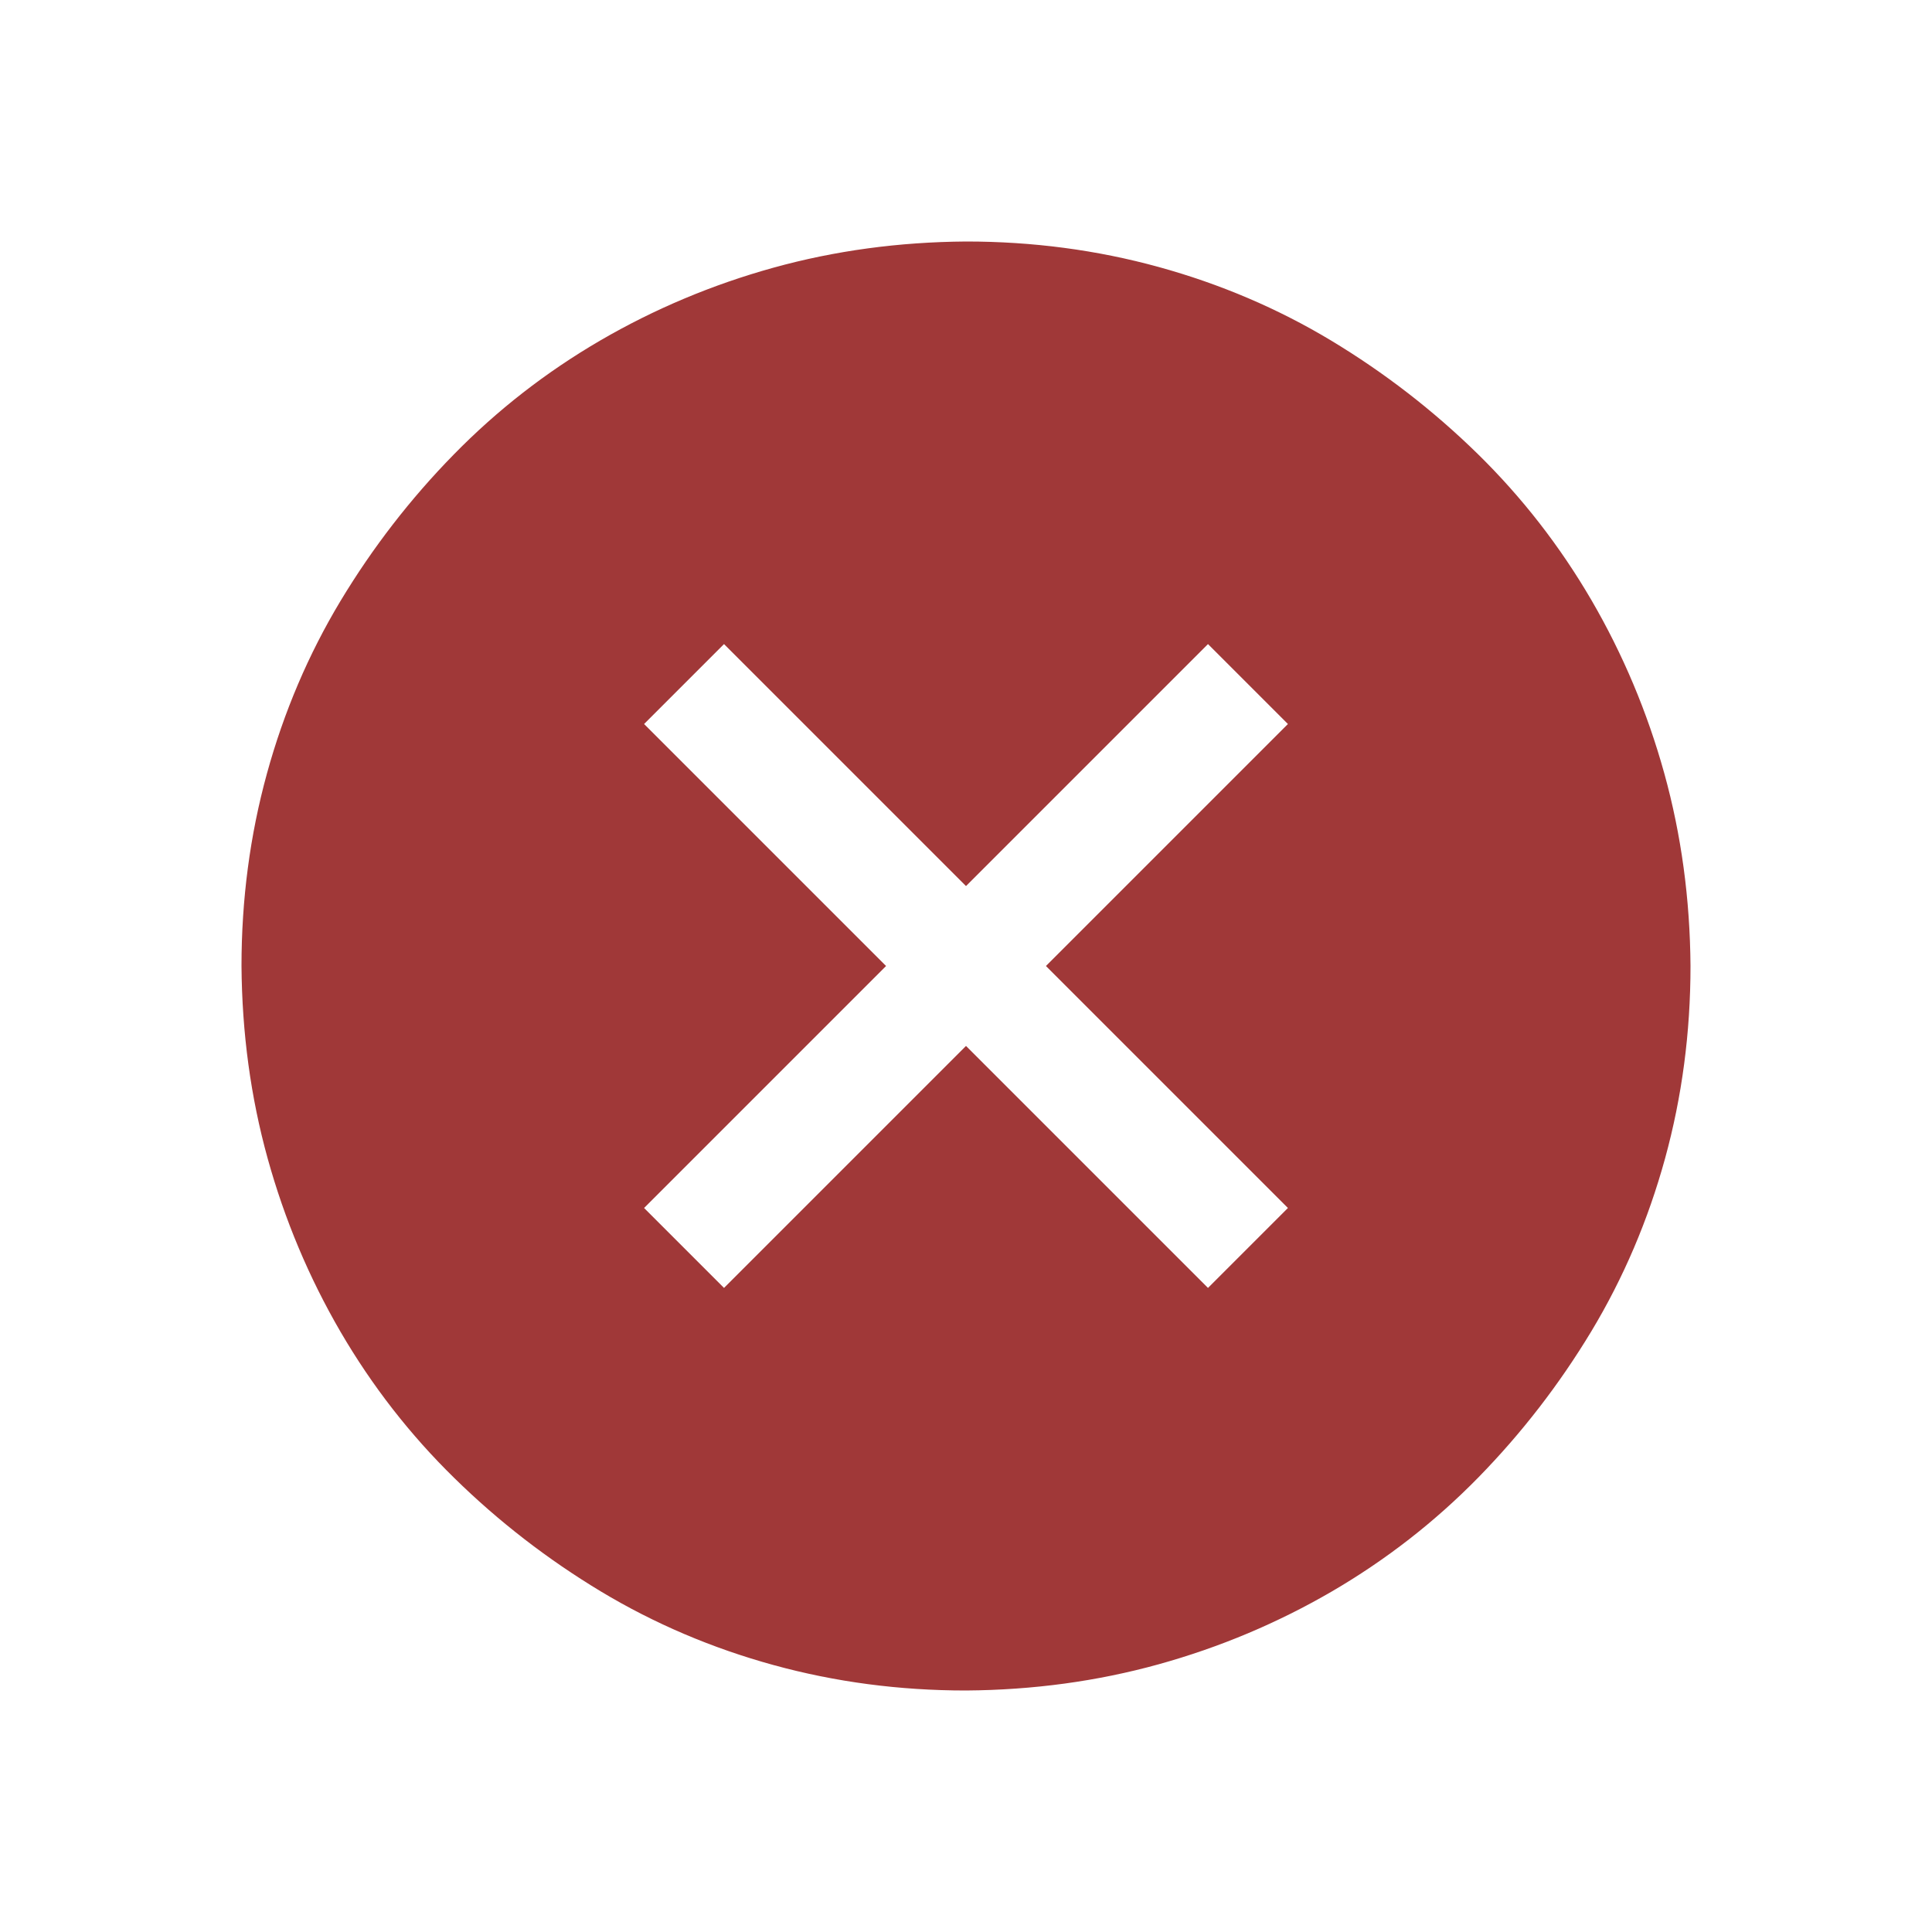 <svg width="24" height="24" viewBox="0 0 24 24" fill="none" xmlns="http://www.w3.org/2000/svg">
<path d="M12 3C12.826 3 13.623 3.105 14.391 3.316C15.158 3.527 15.873 3.832 16.535 4.23C17.197 4.629 17.804 5.098 18.355 5.637C18.905 6.176 19.377 6.782 19.77 7.456C20.162 8.13 20.464 8.848 20.675 9.609C20.886 10.371 20.994 11.168 21 12C21 12.826 20.895 13.623 20.684 14.391C20.473 15.158 20.168 15.873 19.77 16.535C19.371 17.197 18.902 17.804 18.363 18.355C17.824 18.905 17.218 19.377 16.544 19.77C15.87 20.162 15.152 20.464 14.391 20.675C13.629 20.886 12.832 20.994 12 21C11.174 21 10.377 20.895 9.609 20.684C8.842 20.473 8.127 20.168 7.465 19.77C6.803 19.371 6.196 18.902 5.646 18.363C5.095 17.824 4.623 17.218 4.23 16.544C3.838 15.87 3.536 15.152 3.325 14.391C3.114 13.629 3.006 12.832 3 12C3 11.174 3.105 10.377 3.316 9.609C3.527 8.842 3.832 8.127 4.23 7.465C4.629 6.803 5.098 6.196 5.637 5.646C6.176 5.095 6.782 4.623 7.456 4.23C8.13 3.838 8.848 3.536 9.609 3.325C10.371 3.114 11.168 3.006 12 3ZM12.993 12L15.999 8.994L15.006 8.001L12 11.007L8.994 8.001L8.001 8.994L11.007 12L8.001 15.006L8.994 15.999L12 12.993L15.006 15.999L15.999 15.006L12.993 12Z" fill="#A03838"/>
</svg>
